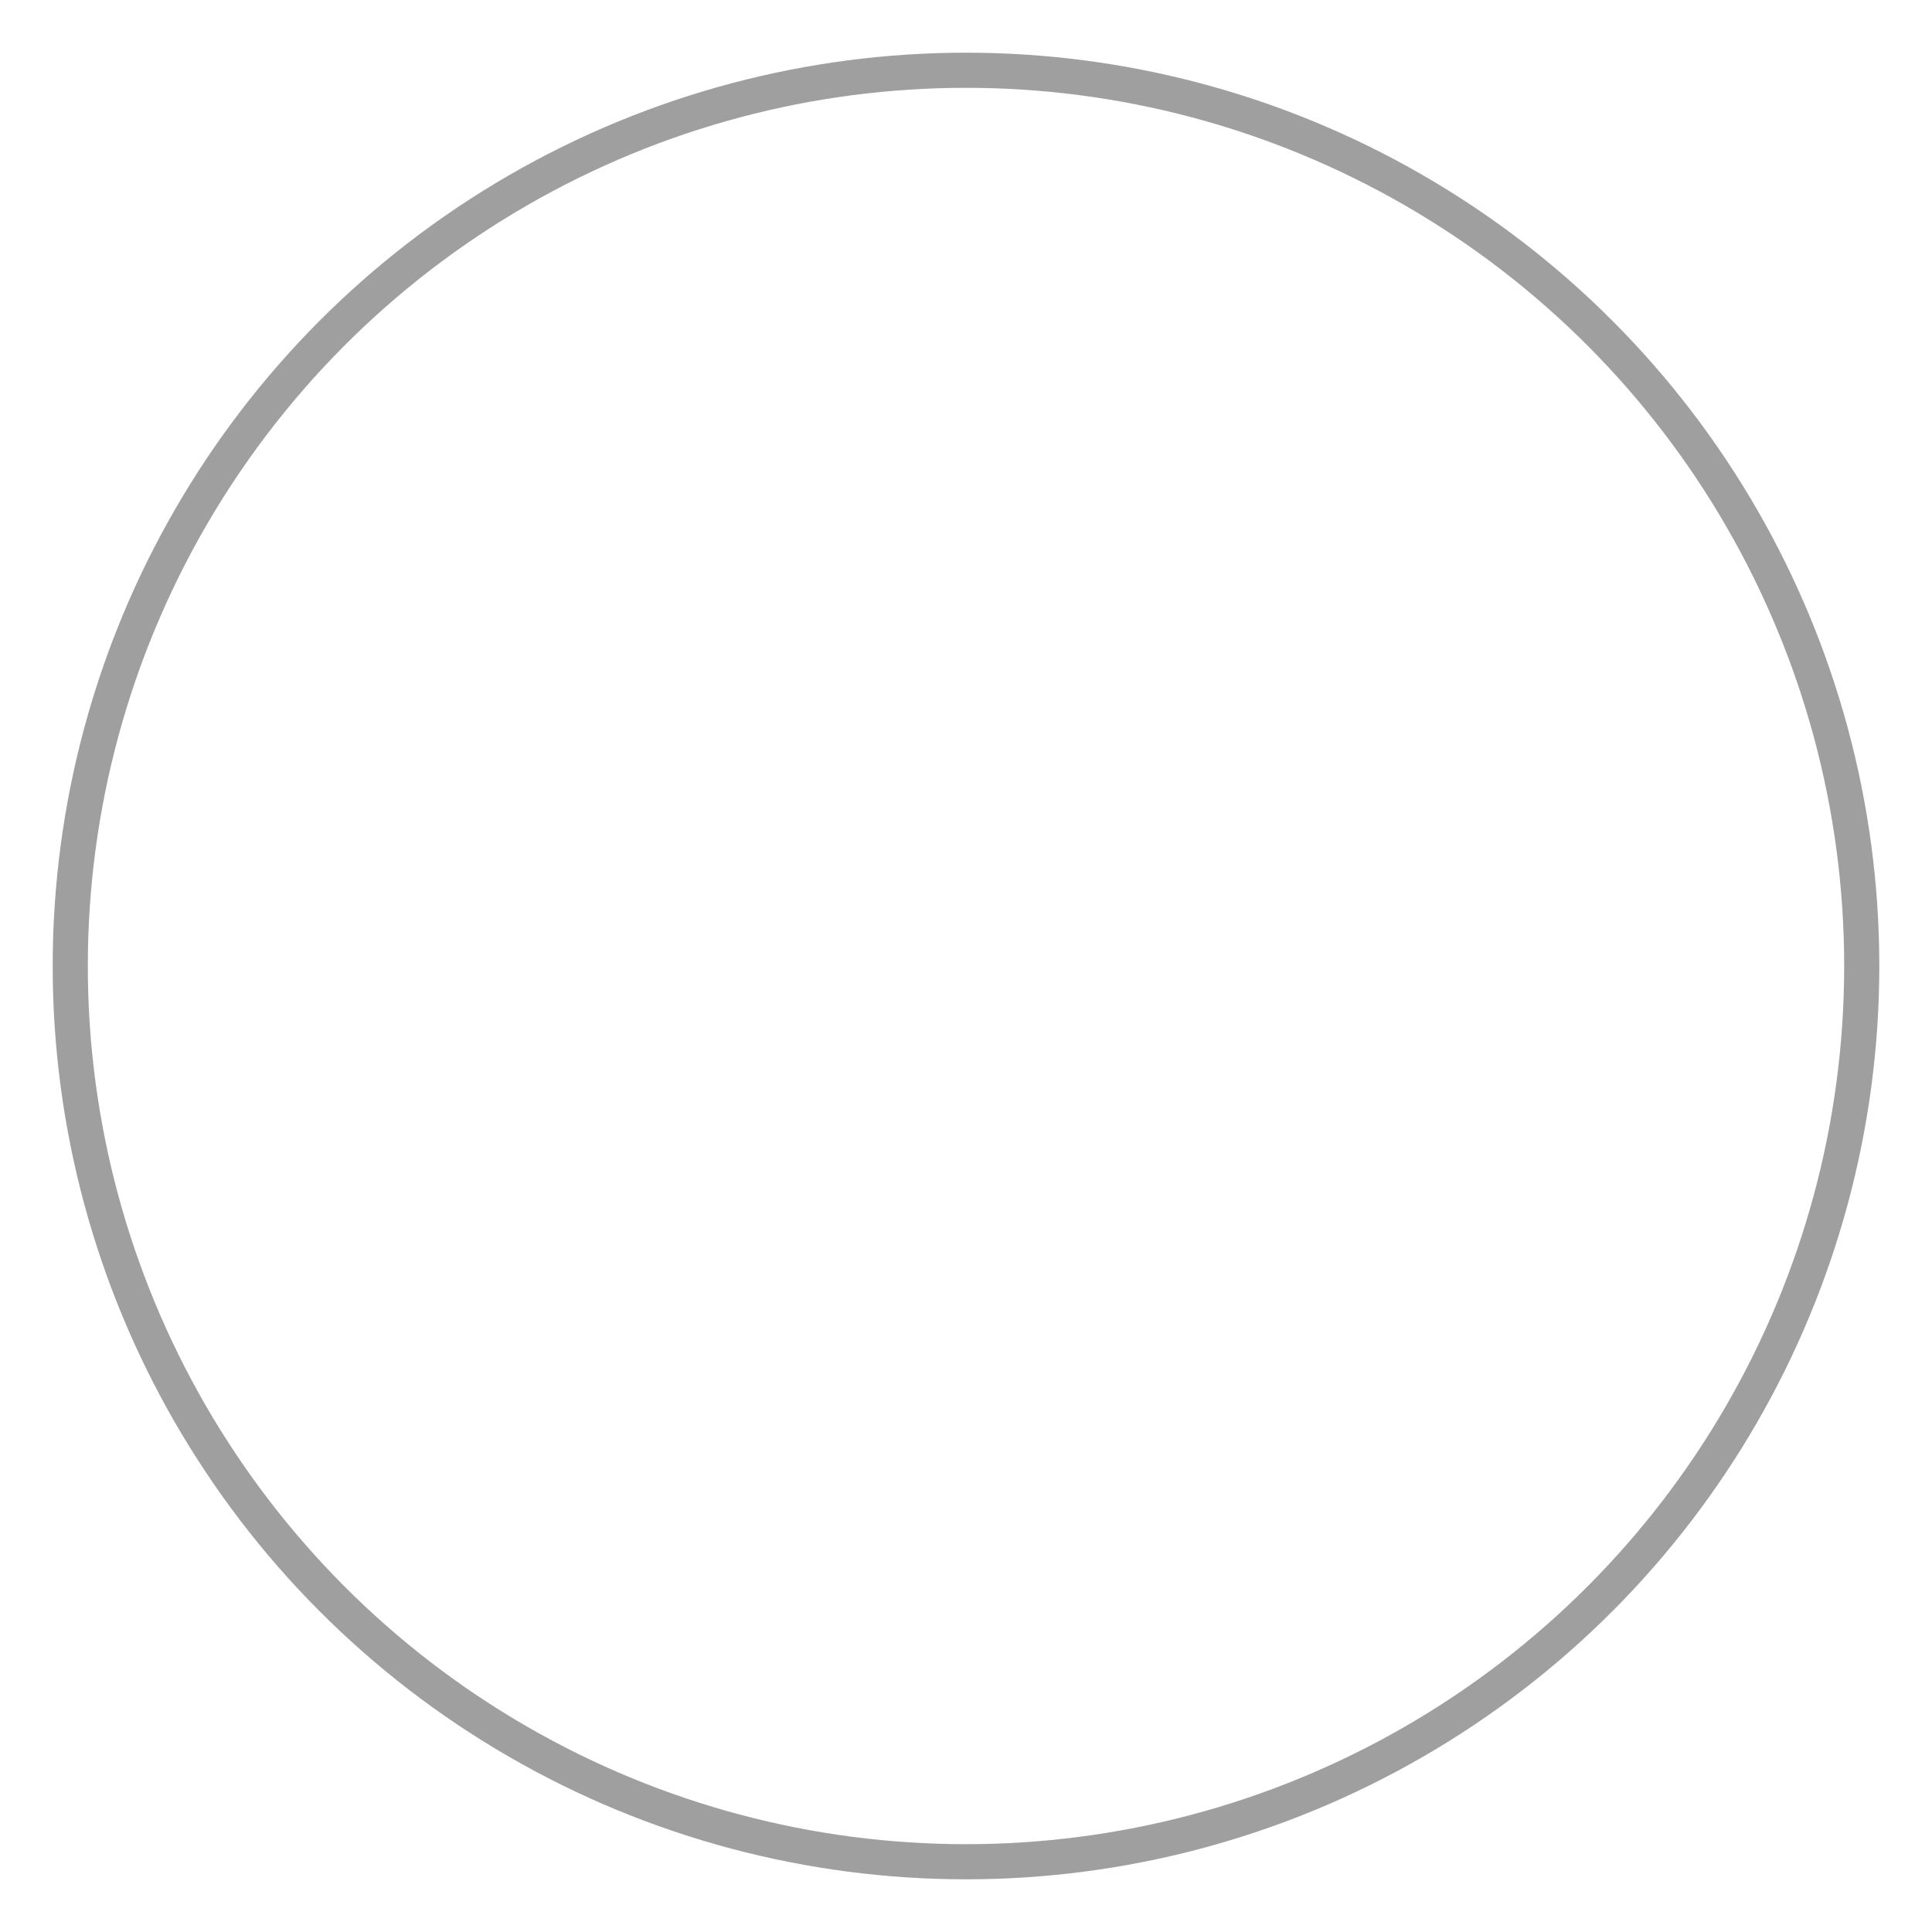 <svg xmlns="http://www.w3.org/2000/svg" width="22" height="22" viewBox="0 0 22 22" fill="none">
  <g filter="url(#filter0_i_5441_46409)">
    <circle cx="11" cy="11" r="10" fill="white" fill-opacity="0.83"/>
  </g>
  <circle cx="11" cy="11" r="10.2" stroke="#9F9F9F" stroke-width="0.4"/>
  <defs>
    <filter id="filter0_i_5441_46409" x="0.6" y="-0.4" width="20.801" height="21.8" filterUnits="userSpaceOnUse" color-interpolation-filters="sRGB">
      <feFlood flood-opacity="0" result="BackgroundImageFix"/>
      <feBlend mode="normal" in="SourceGraphic" in2="BackgroundImageFix" result="shape"/>
      <feColorMatrix in="SourceAlpha" type="matrix" values="0 0 0 0 0 0 0 0 0 0 0 0 0 0 0 0 0 0 127 0" result="hardAlpha"/>
      <feOffset dy="-1"/>
      <feGaussianBlur stdDeviation="2"/>
      <feComposite in2="hardAlpha" operator="arithmetic" k2="-1" k3="1"/>
      <feColorMatrix type="matrix" values="0 0 0 0 0 0 0 0 0 0 0 0 0 0 0 0 0 0 0.25 0"/>
      <feBlend mode="normal" in2="shape" result="effect1_innerShadow_5441_46409"/>
    </filter>
  </defs>
</svg>